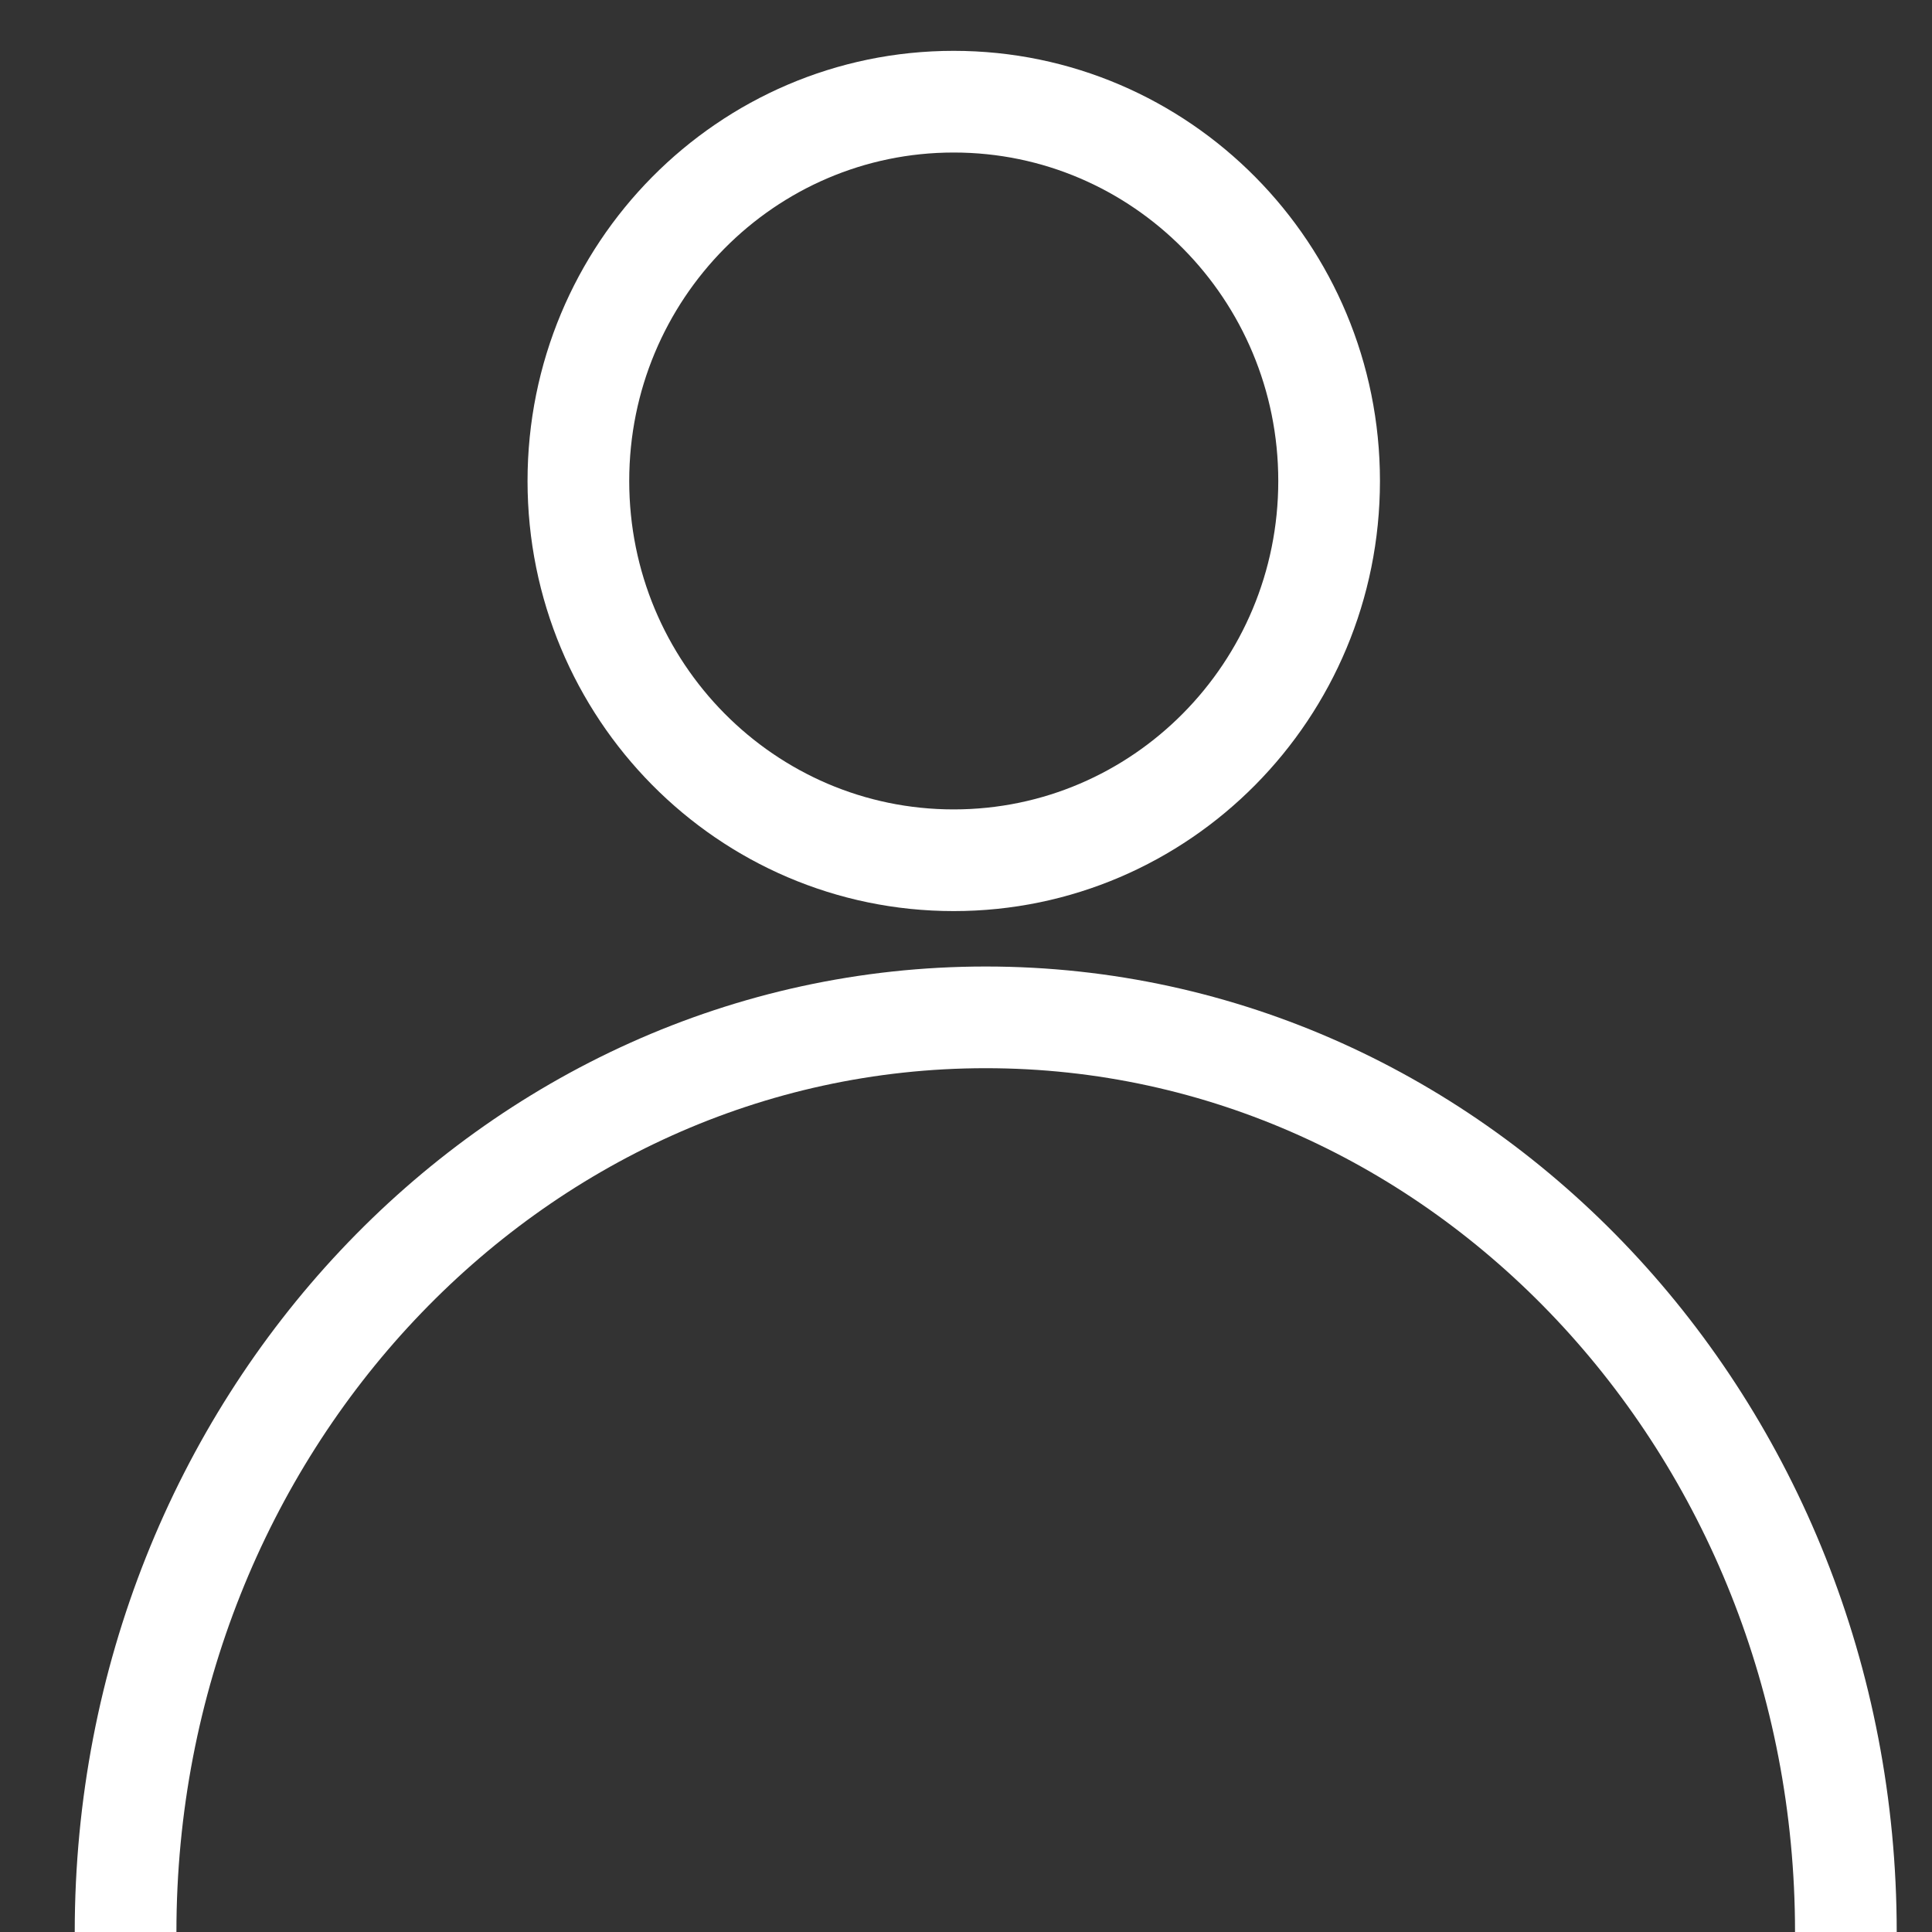 <svg width="19" height="19" viewBox="0 0 19 19" fill="none" xmlns="http://www.w3.org/2000/svg">
<rect x="0" y="0" width="19" height="19" fill="#333333" stroke="none"/>
<path d="M9.379 8.46C11.418 8.46 13.071 6.79 13.071 4.73C13.071 2.67 11.418 1 9.379 1C7.34 1 5.688 2.67 5.688 4.73C5.688 6.79 7.34 8.46 9.379 8.46Z" stroke="white" stroke-miterlimit="10"/>
<path d="M1.235 19C1.235 14.032 5.024 10.005 9.694 10.005C14.364 10.005 18.153 14.032 18.153 19" stroke="white" stroke-miterlimit="10"/>
</svg>
